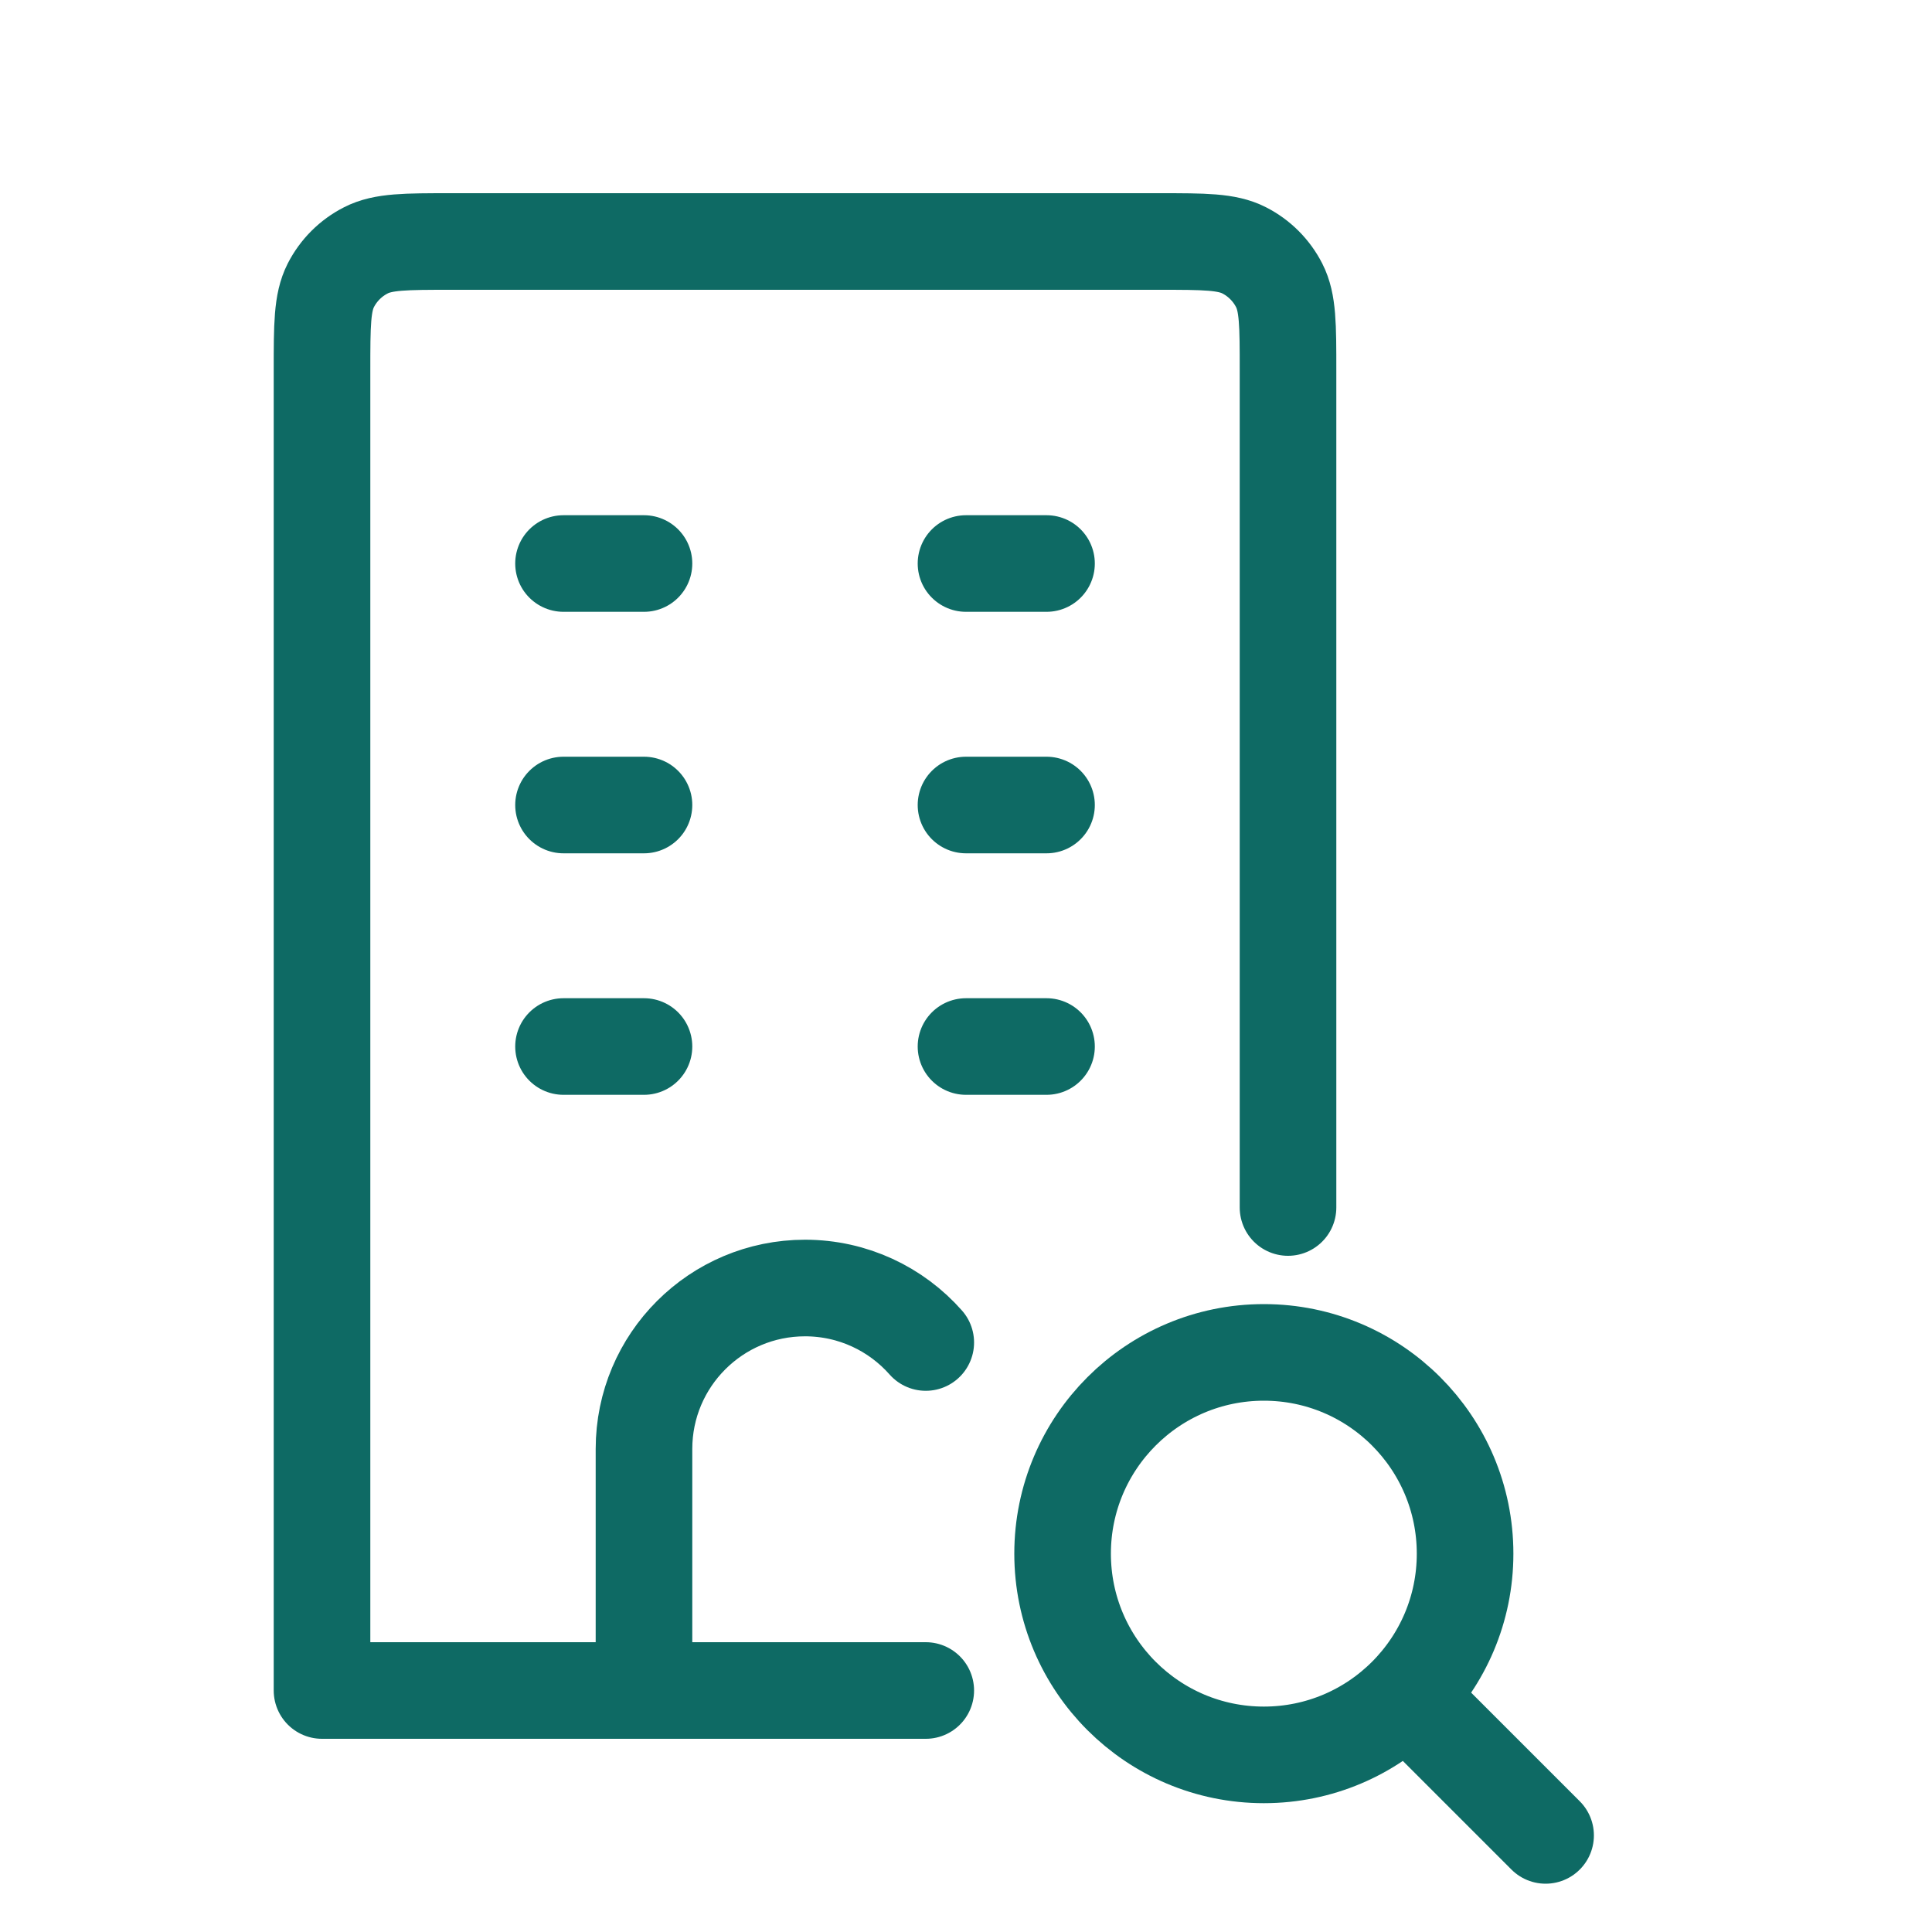 <?xml version="1.0" encoding="UTF-8"?>
<svg xmlns="http://www.w3.org/2000/svg" width="40" height="40" viewBox="0 0 40 40" fill="none">
  <g id="building-check">
    <path id="Icon" d="M11.667 11.667H13.333M11.667 16.667H13.333M20 16.667H21.667M20 21.667H21.667M11.667 21.667H13.333M20 11.667H21.667M13.333 35V30C13.333 28.159 14.826 26.667 16.667 26.667C17.662 26.667 18.556 27.103 19.167 27.795M26.667 25V7.667C26.667 6.733 26.667 6.267 26.485 5.91C26.325 5.596 26.07 5.341 25.757 5.182C25.4 5 24.933 5 24 5H9.333C8.4 5 7.933 5 7.577 5.182C7.263 5.341 7.008 5.596 6.848 5.91C6.667 6.267 6.667 6.733 6.667 7.667V35H19.167" stroke="#0E6A64" stroke-width="2" stroke-linecap="round" stroke-linejoin="round"></path>
    <path id="Icon_2" d="M29.114 35.114L32 38M30.333 32.167C30.333 34.468 28.468 36.333 26.167 36.333C23.866 36.333 22 34.468 22 32.167C22 29.866 23.866 28 26.167 28C28.468 28 30.333 29.866 30.333 32.167Z" stroke="#0E6A64" stroke-width="2" stroke-linecap="round" stroke-linejoin="round"></path>
  </g>
</svg>
